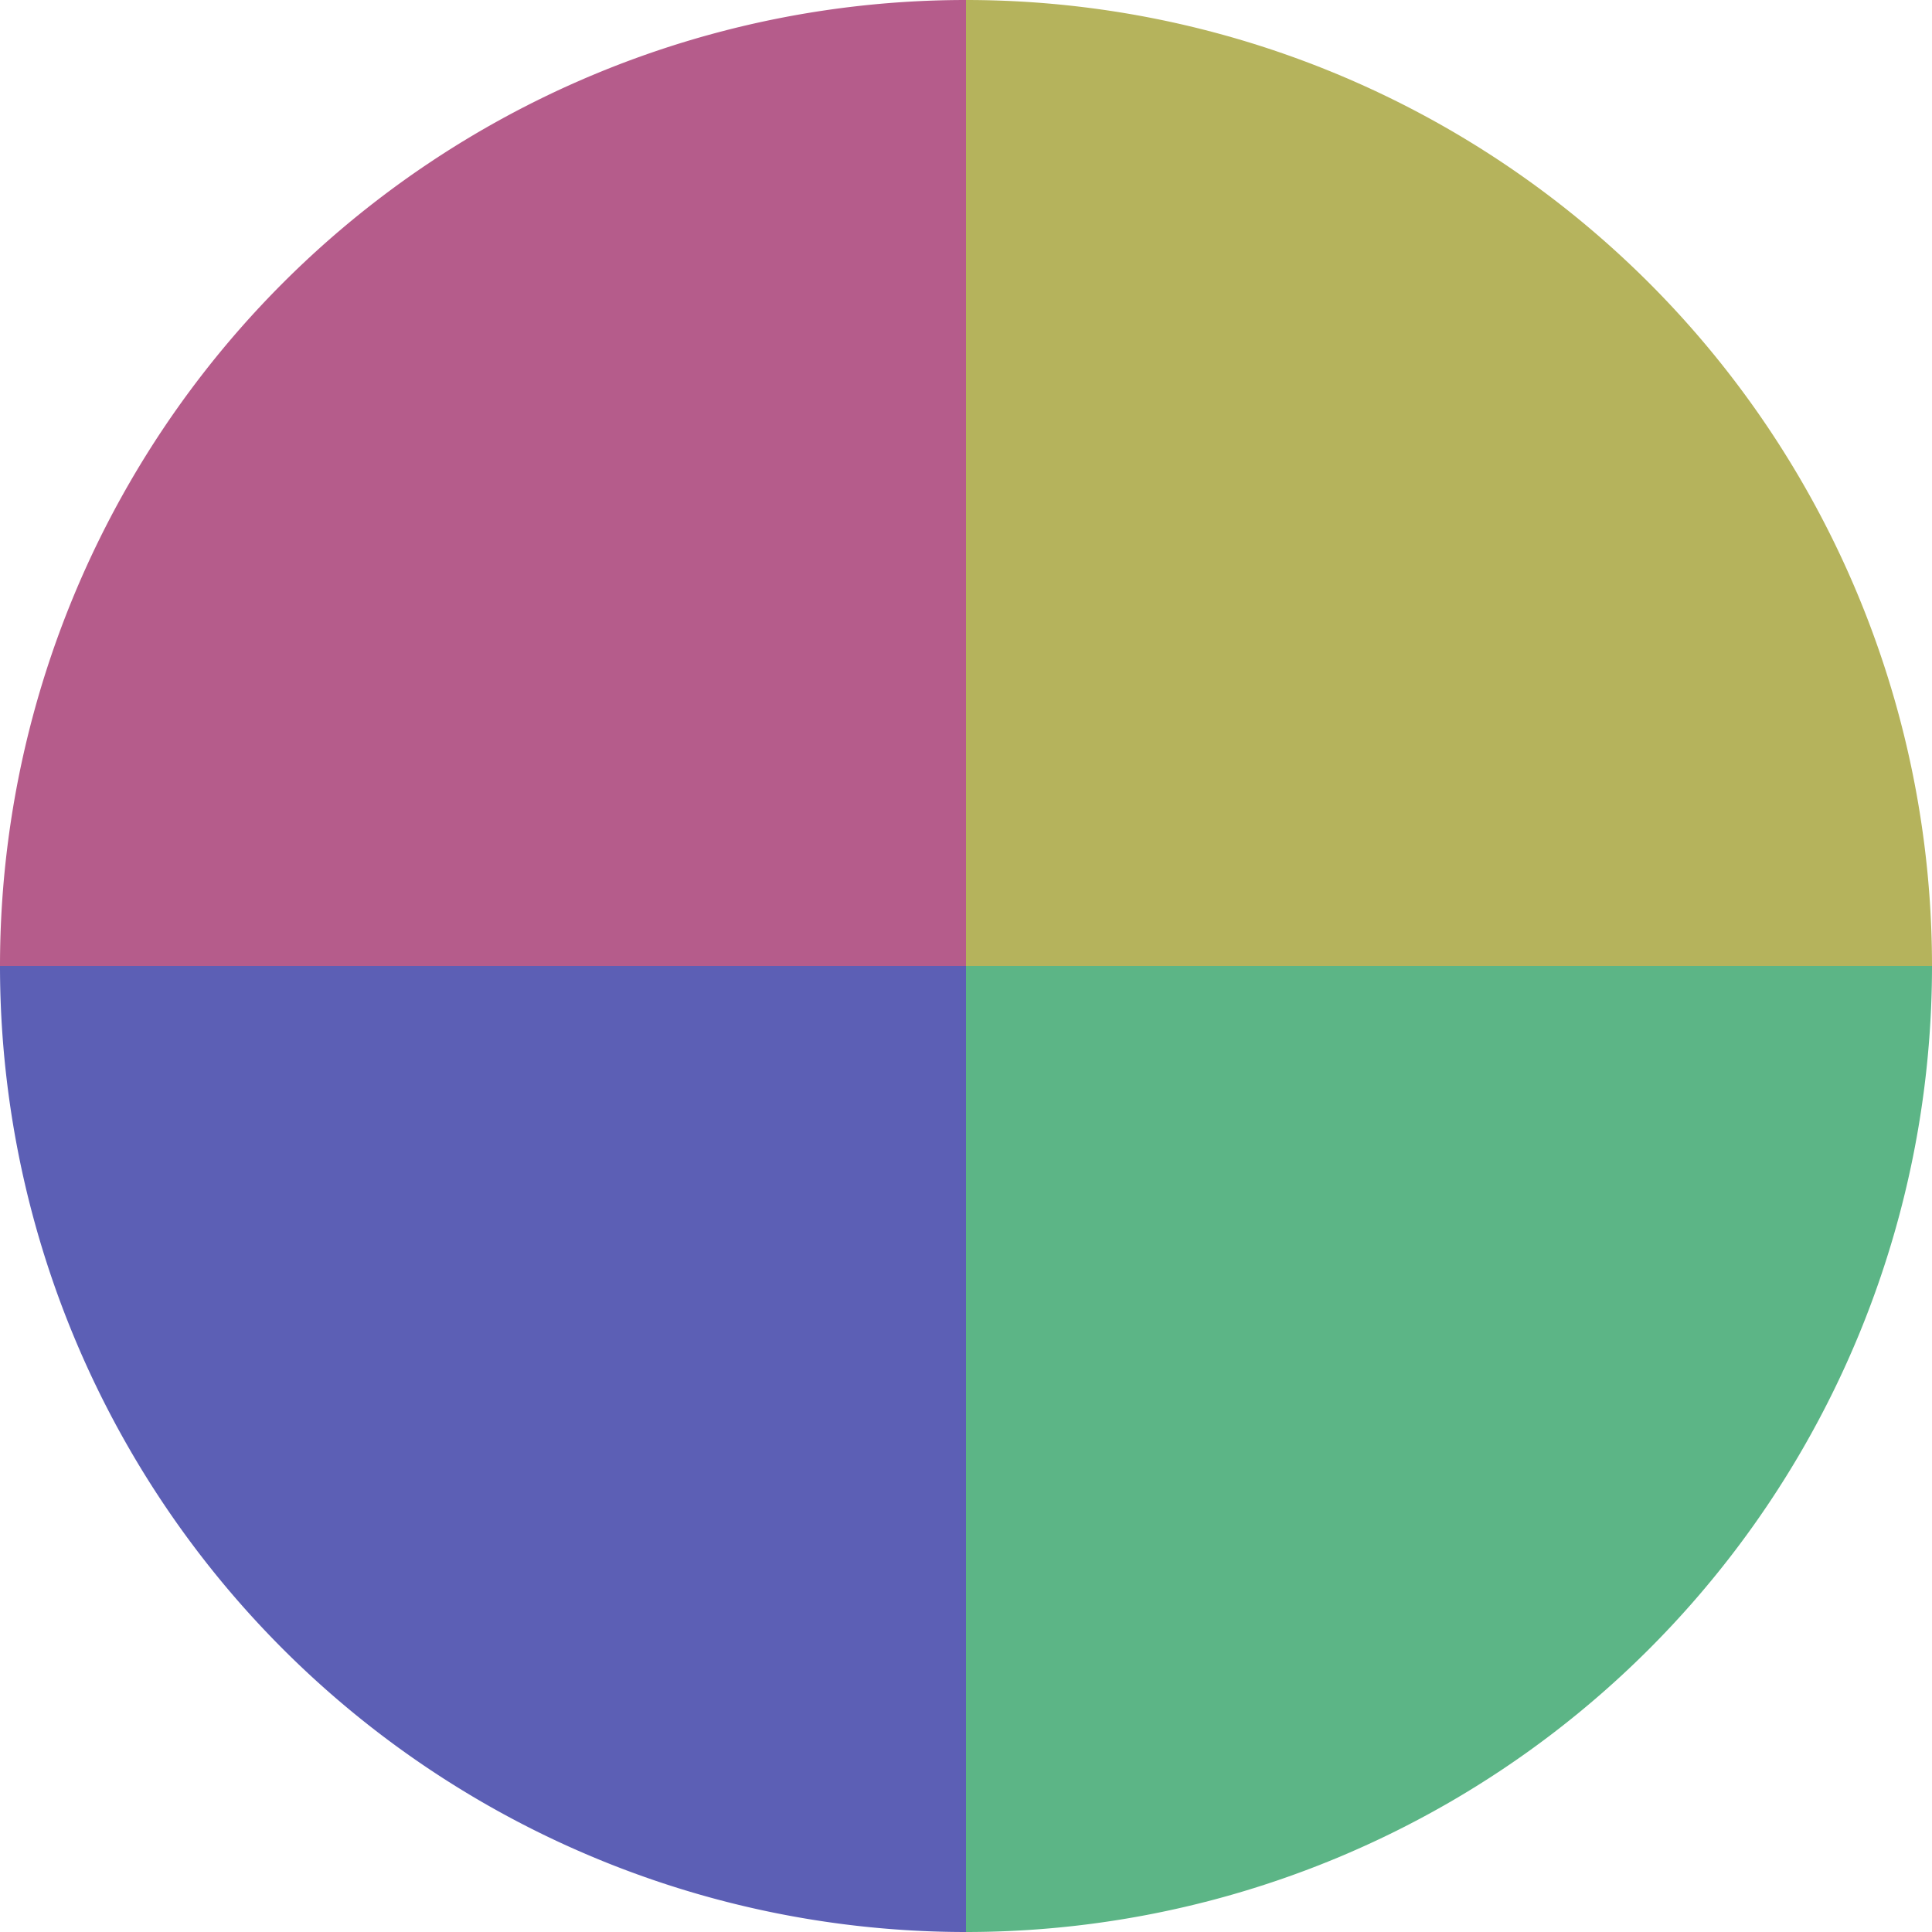 <?xml version="1.0" standalone="no"?>
<svg width="500" height="500" viewBox="-1 -1 2 2" xmlns="http://www.w3.org/2000/svg">
        <path d="M 0 -1 
             A 1,1 0 0,1 1 0             L 0,0
             z" fill="#b5b35c" />
            <path d="M 1 0 
             A 1,1 0 0,1 0 1             L 0,0
             z" fill="#5cb586" />
            <path d="M 0 1 
             A 1,1 0 0,1 -1 0             L 0,0
             z" fill="#5c5fb5" />
            <path d="M -1 0 
             A 1,1 0 0,1 -0 -1             L 0,0
             z" fill="#b55c8b" />
    </svg>
